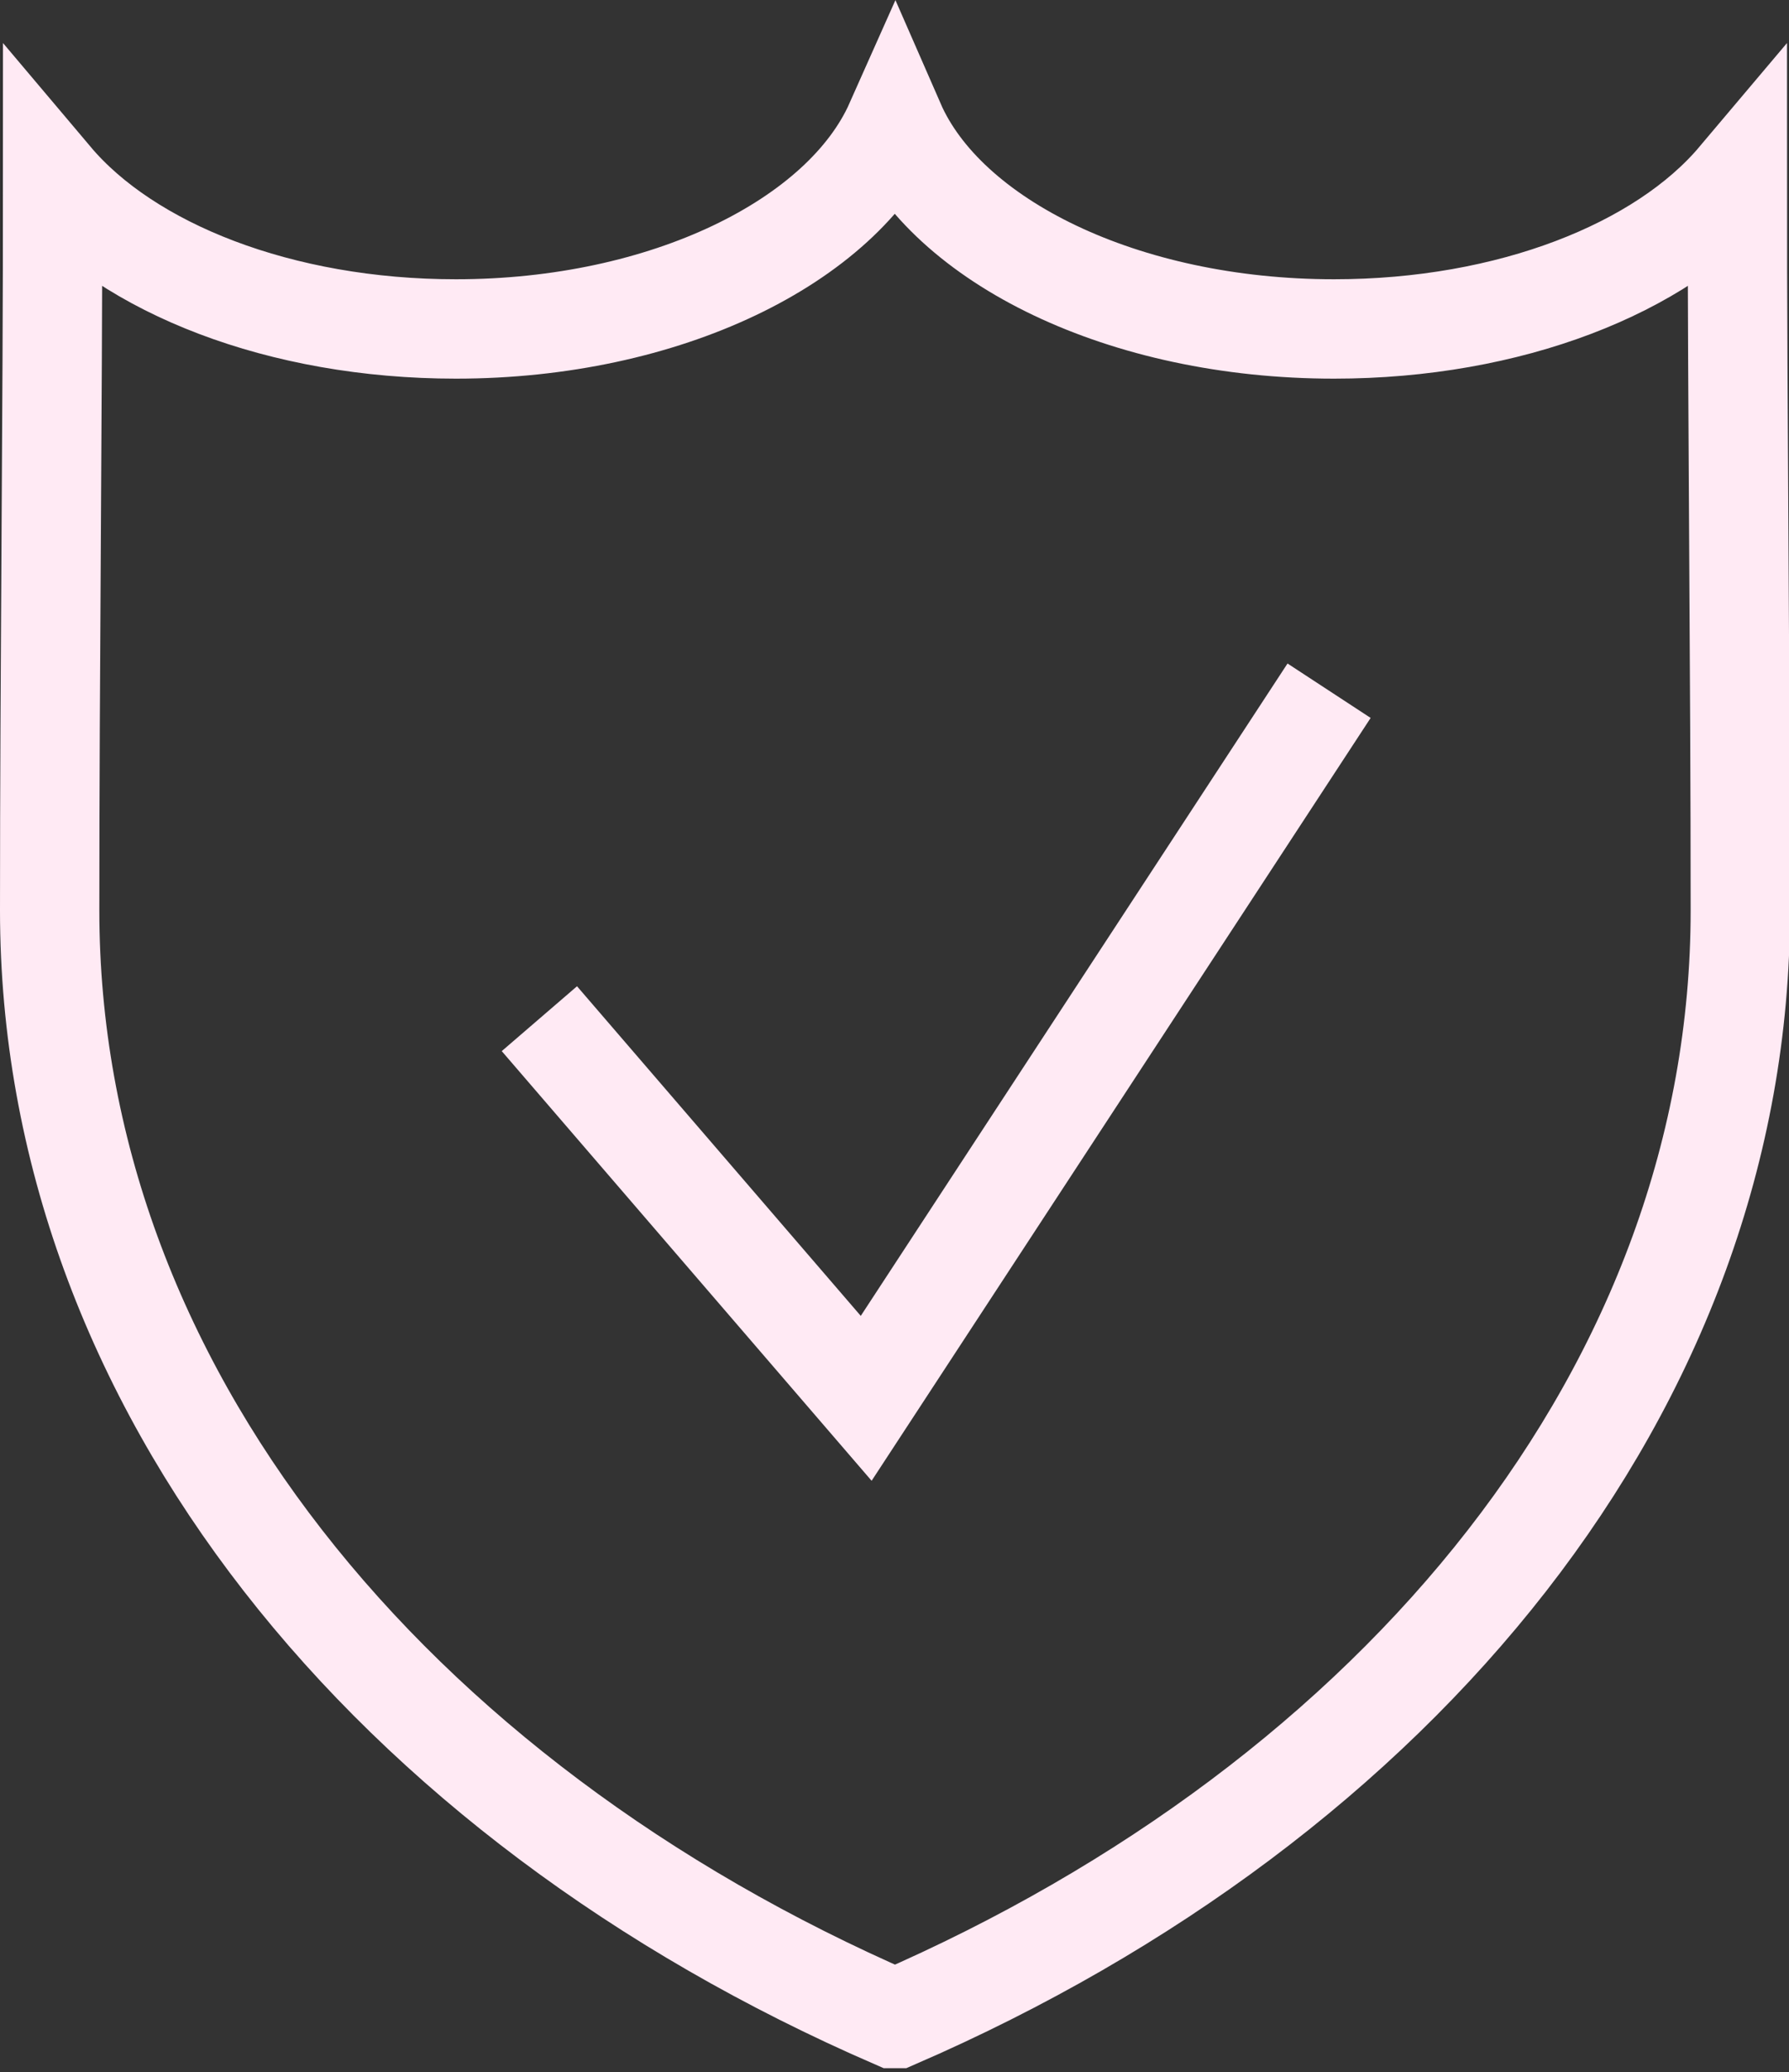 <?xml version="1.0" encoding="UTF-8"?>
<svg id="Ebene_2" data-name="Ebene 2" xmlns="http://www.w3.org/2000/svg" viewBox="0 0 18.01 20.85">
  <rect x="0" y="0" width="18.01" height="20.85" fill="#333333" stroke="none"/>
  <defs>
    <style>
      .cls-1 {
        fill: none;
        stroke: #ffeaf4;
        stroke-miterlimit: 10;
      }
    </style>
  </defs>
  <g id="Start">
    <g>
      <path class="cls-1" d="M9,20.31C3.93,18.11.5,13.94.5,9.16c0-2.45.03-4.91.03-7.36.76.9,2.29,1.51,4.06,1.51,2.11,0,3.89-.88,4.42-2.07.52,1.19,2.3,2.07,4.42,2.07,1.77,0,3.3-.61,4.06-1.51,0,2.45.03,4.91.03,7.36,0,4.78-3.43,8.95-8.5,11.15h0Z"/>
      <polyline class="cls-1" points="5.43 10.25 8.72 14.07 13.38 6.95"/>
    </g>
  </g>
</svg>